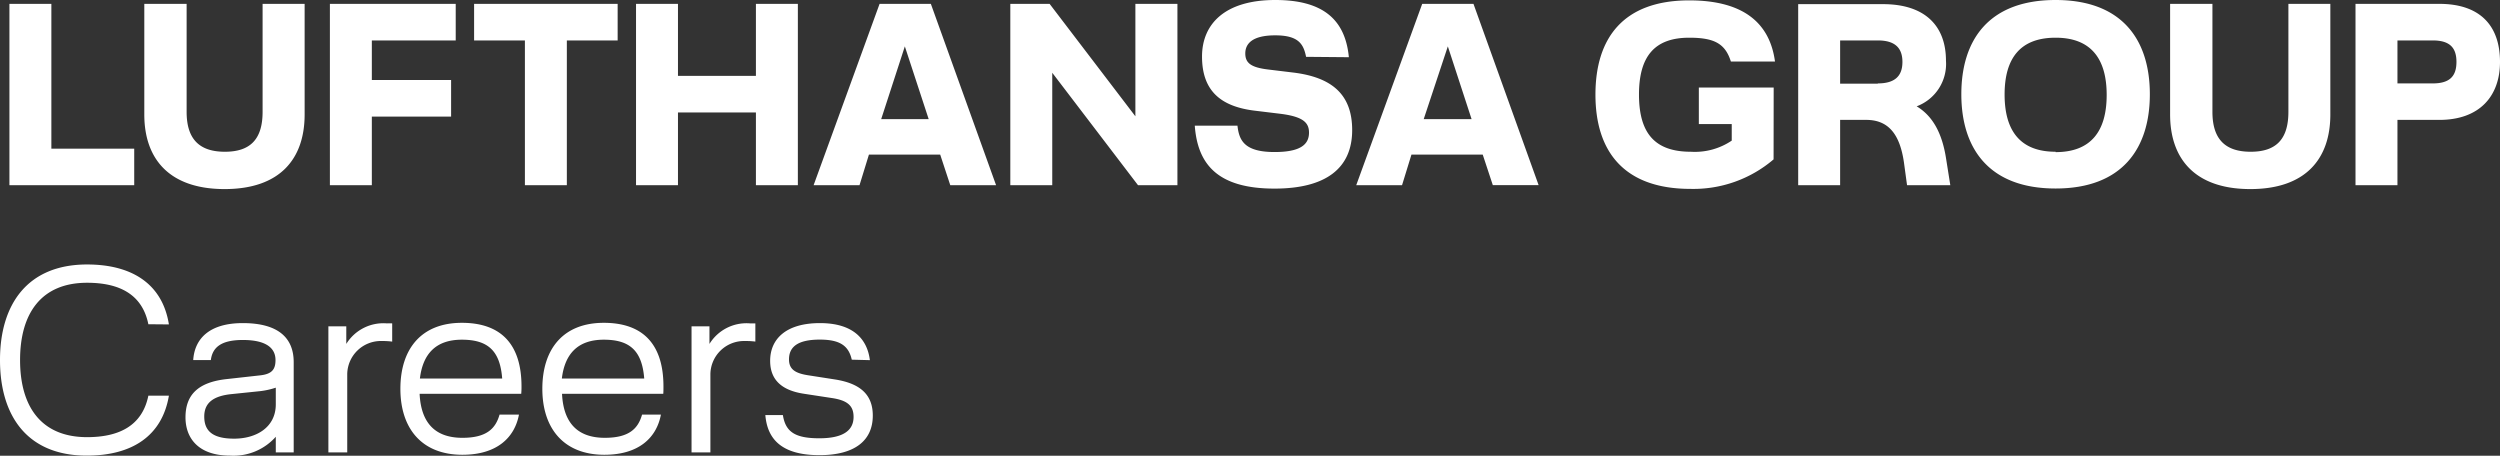 <svg xmlns="http://www.w3.org/2000/svg" viewBox="0 0 265.24 48.35"><rect x="0" y="0" width="265.24" height="48.35" fill="#333333" stroke="none"/><title>LHG_Careers</title><g id="Ebene_2" data-name="Ebene 2"><g id="LHG_Careers"><path id="LHG_Careers-2" data-name="LHG_Careers" d="M17.92,34.42c-.67-4.23-3.84-6.36-8.68-6.36C2.91,28.06,0,32.29,0,38.2S2.88,48.34,9.21,48.34c4.85,0,8-2.13,8.71-6.36H15.74c-.65,3.19-3.11,4.4-6.5,4.4-4.84,0-7.11-3.2-7.11-8.18S4.4,30,9.24,30c3.39,0,5.85,1.2,6.5,4.4ZM29.26,48h1.9V38.42c0-2.49-1.54-4.14-5.4-4.14-3.64,0-5.12,1.74-5.26,3.92h1.87c.17-1.32,1.06-2.13,3.39-2.13,2.54,0,3.47.9,3.47,2.13,0,1-.39,1.48-1.6,1.62l-3.59.4c-3,.33-4.36,1.65-4.36,4.06,0,2.18,1.34,4.06,4.73,4.06a6,6,0,0,0,4.85-2Zm0-6.86V42.9c0,2.44-2.07,3.64-4.42,3.64s-3.17-.87-3.17-2.35,1-2.19,2.92-2.38l3-.31A8.26,8.26,0,0,0,29.23,41.14Zm12.35-4.9V34.31a5.25,5.25,0,0,0-.56,0,4.62,4.62,0,0,0-4.31,2.18V34.62h-1.9V48h2V39.68a3.57,3.57,0,0,1,3.66-3.5h.17A7.93,7.93,0,0,1,41.58,36.24ZM55.33,41c0-4.29-2-6.75-6.33-6.75s-6.52,2.8-6.52,7,2.26,7,6.58,7c3.66,0,5.54-1.82,6-4.26H53c-.42,1.48-1.37,2.46-3.94,2.46-3,0-4.4-1.7-4.54-4.67H55.3A7.86,7.86,0,0,0,55.33,41Zm-10.78-.84c.31-2.6,1.68-4.12,4.45-4.12s4.06,1.18,4.28,4.12ZM70.39,41c0-4.29-2-6.75-6.33-6.75s-6.52,2.8-6.52,7,2.27,7,6.58,7c3.67,0,5.54-1.82,6-4.26h-2c-.42,1.48-1.37,2.46-3.95,2.46-3,0-4.4-1.7-4.54-4.67H70.37C70.39,41.56,70.39,41.34,70.39,41Zm-10.78-.84c.31-2.6,1.68-4.12,4.45-4.12s4.06,1.18,4.29,4.12Zm20.53-3.95V34.31l-.56,0a4.61,4.61,0,0,0-4.31,2.18V34.62h-1.9V48h2V39.68A3.57,3.57,0,0,1,79,36.18h.17A8.06,8.06,0,0,1,80.14,36.24Zm12.15,2C92,35.88,90.41,34.28,87,34.28c-3.64,0-5.29,1.71-5.29,4,0,2,1.2,3.14,3.61,3.5l2.94.45c1.68.25,2.3.84,2.3,2,0,1.37-1,2.27-3.64,2.27s-3.58-.73-3.86-2.46H81.2c.2,2.38,1.54,4.25,5.74,4.25,3.78,0,5.66-1.57,5.66-4.2,0-2.24-1.35-3.41-4-3.83l-2.89-.45c-1.4-.22-2-.67-2-1.68,0-1.29.87-2.1,3.27-2.1,2.16,0,3.06.67,3.39,2.13ZM230.24.41V12.15c0,4.67,2.61,7.91,8.51,7.91s8.49-3.24,8.49-7.91V.41h-4.45V11.87c0,2.94-1.34,4.23-4,4.23s-4.06-1.29-4.06-4.23V.41ZM188.18,9.29h-7.94v3.87h3.49v1.76a7,7,0,0,1-4.34,1.18c-3.85,0-5.5-2-5.5-6.07S175.56,4,179.22,4c2.67,0,3.82.63,4.42,2.53h4.68c-.53-3.93-3.16-6.49-9.1-6.49-7,0-9.95,4-9.95,10s3,10,10.08,10a13.09,13.09,0,0,0,8.82-3.13ZM143.11,6.07C142.72,2,140.28,0,135.3,0c-5.36,0-7.77,2.56-7.77,6,0,3.65,2,5.3,5.57,5.74l2.72.33c2.42.3,3.06.93,3.06,2,0,1.32-1,2.06-3.66,2.06-3.19,0-3.76-1.23-3.93-2.8h-4.53c.3,4.07,2.39,6.68,8.46,6.68,5.39,0,8.24-2.11,8.24-6.21,0-3.82-2.2-5.6-6.23-6.1l-2.72-.33c-1.79-.22-2.39-.69-2.39-1.7s.71-1.92,3.18-1.92,3,.93,3.27,2.28Zm-22.65,6.27L111.36.41h-4.17V19.65h4.45V7.72l9.1,11.93h4.18V.41h-4.46ZM258.81.41h-8.9V19.65h4.45V12.72h4.45c4.26,0,6.43-2.52,6.43-6.15,0-3.93-2.2-6.16-6.43-6.16m-.71,8.44h-3.74V4.29h3.74c1.78,0,2.52.74,2.52,2.28S259.88,8.85,258.1,8.85ZM218.09,0c-7.11,0-10,4.26-10,10s2.92,10,10,10,10-4.26,10-10-2.91-10-10-10m0,16.1c-3.73,0-5.41-2.2-5.41-6.07S214.36,4,218.09,4s5.42,2.2,5.42,6.07-1.68,6.07-5.42,6.07m-11.61.74c-.44-2.91-1.53-4.64-3.13-5.6a4.8,4.8,0,0,0,3.11-4.84c0-3.65-2.18-6-6.68-6h-9V19.65h4.45V12.72H198c2.37,0,3.57,1.54,4,4.51l.33,2.42h4.59Zm-7.25-8h-4V4.29h4c1.76,0,2.61.74,2.61,2.28s-.85,2.28-2.61,2.28ZM156.33.41h-5.44l-7,19.24h4.86l1-3.25h7.56l1.07,3.24h4.86Zm-5.28,12.23,2.56-7.72,2.52,7.72ZM98.76.41H93.32l-7,19.24h4.87l1-3.25h7.56l1.07,3.25h4.86ZM93.49,12.64,96,4.92l2.53,7.72ZM71.93,8.05V.41H67.48V19.65h4.45V11.93H80.2v7.72h4.45V.41H80.2V8.05ZM55.69,4.29V19.65h4.45V4.29h5.39V.41H50.3V4.29ZM39.45,19.65V12.37h8.41V8.49H39.45V4.29h8.9V.41H35V19.65ZM15.31.41V12.15c0,4.67,2.61,7.91,8.52,7.91s8.49-3.24,8.49-7.91V.41H27.86V11.87c0,2.94-1.34,4.23-4,4.23s-4.06-1.29-4.06-4.23V.41ZM1,.41V19.65H14.24V15.77H5.45V.41Z" fill="#fff"/></g></g></svg>